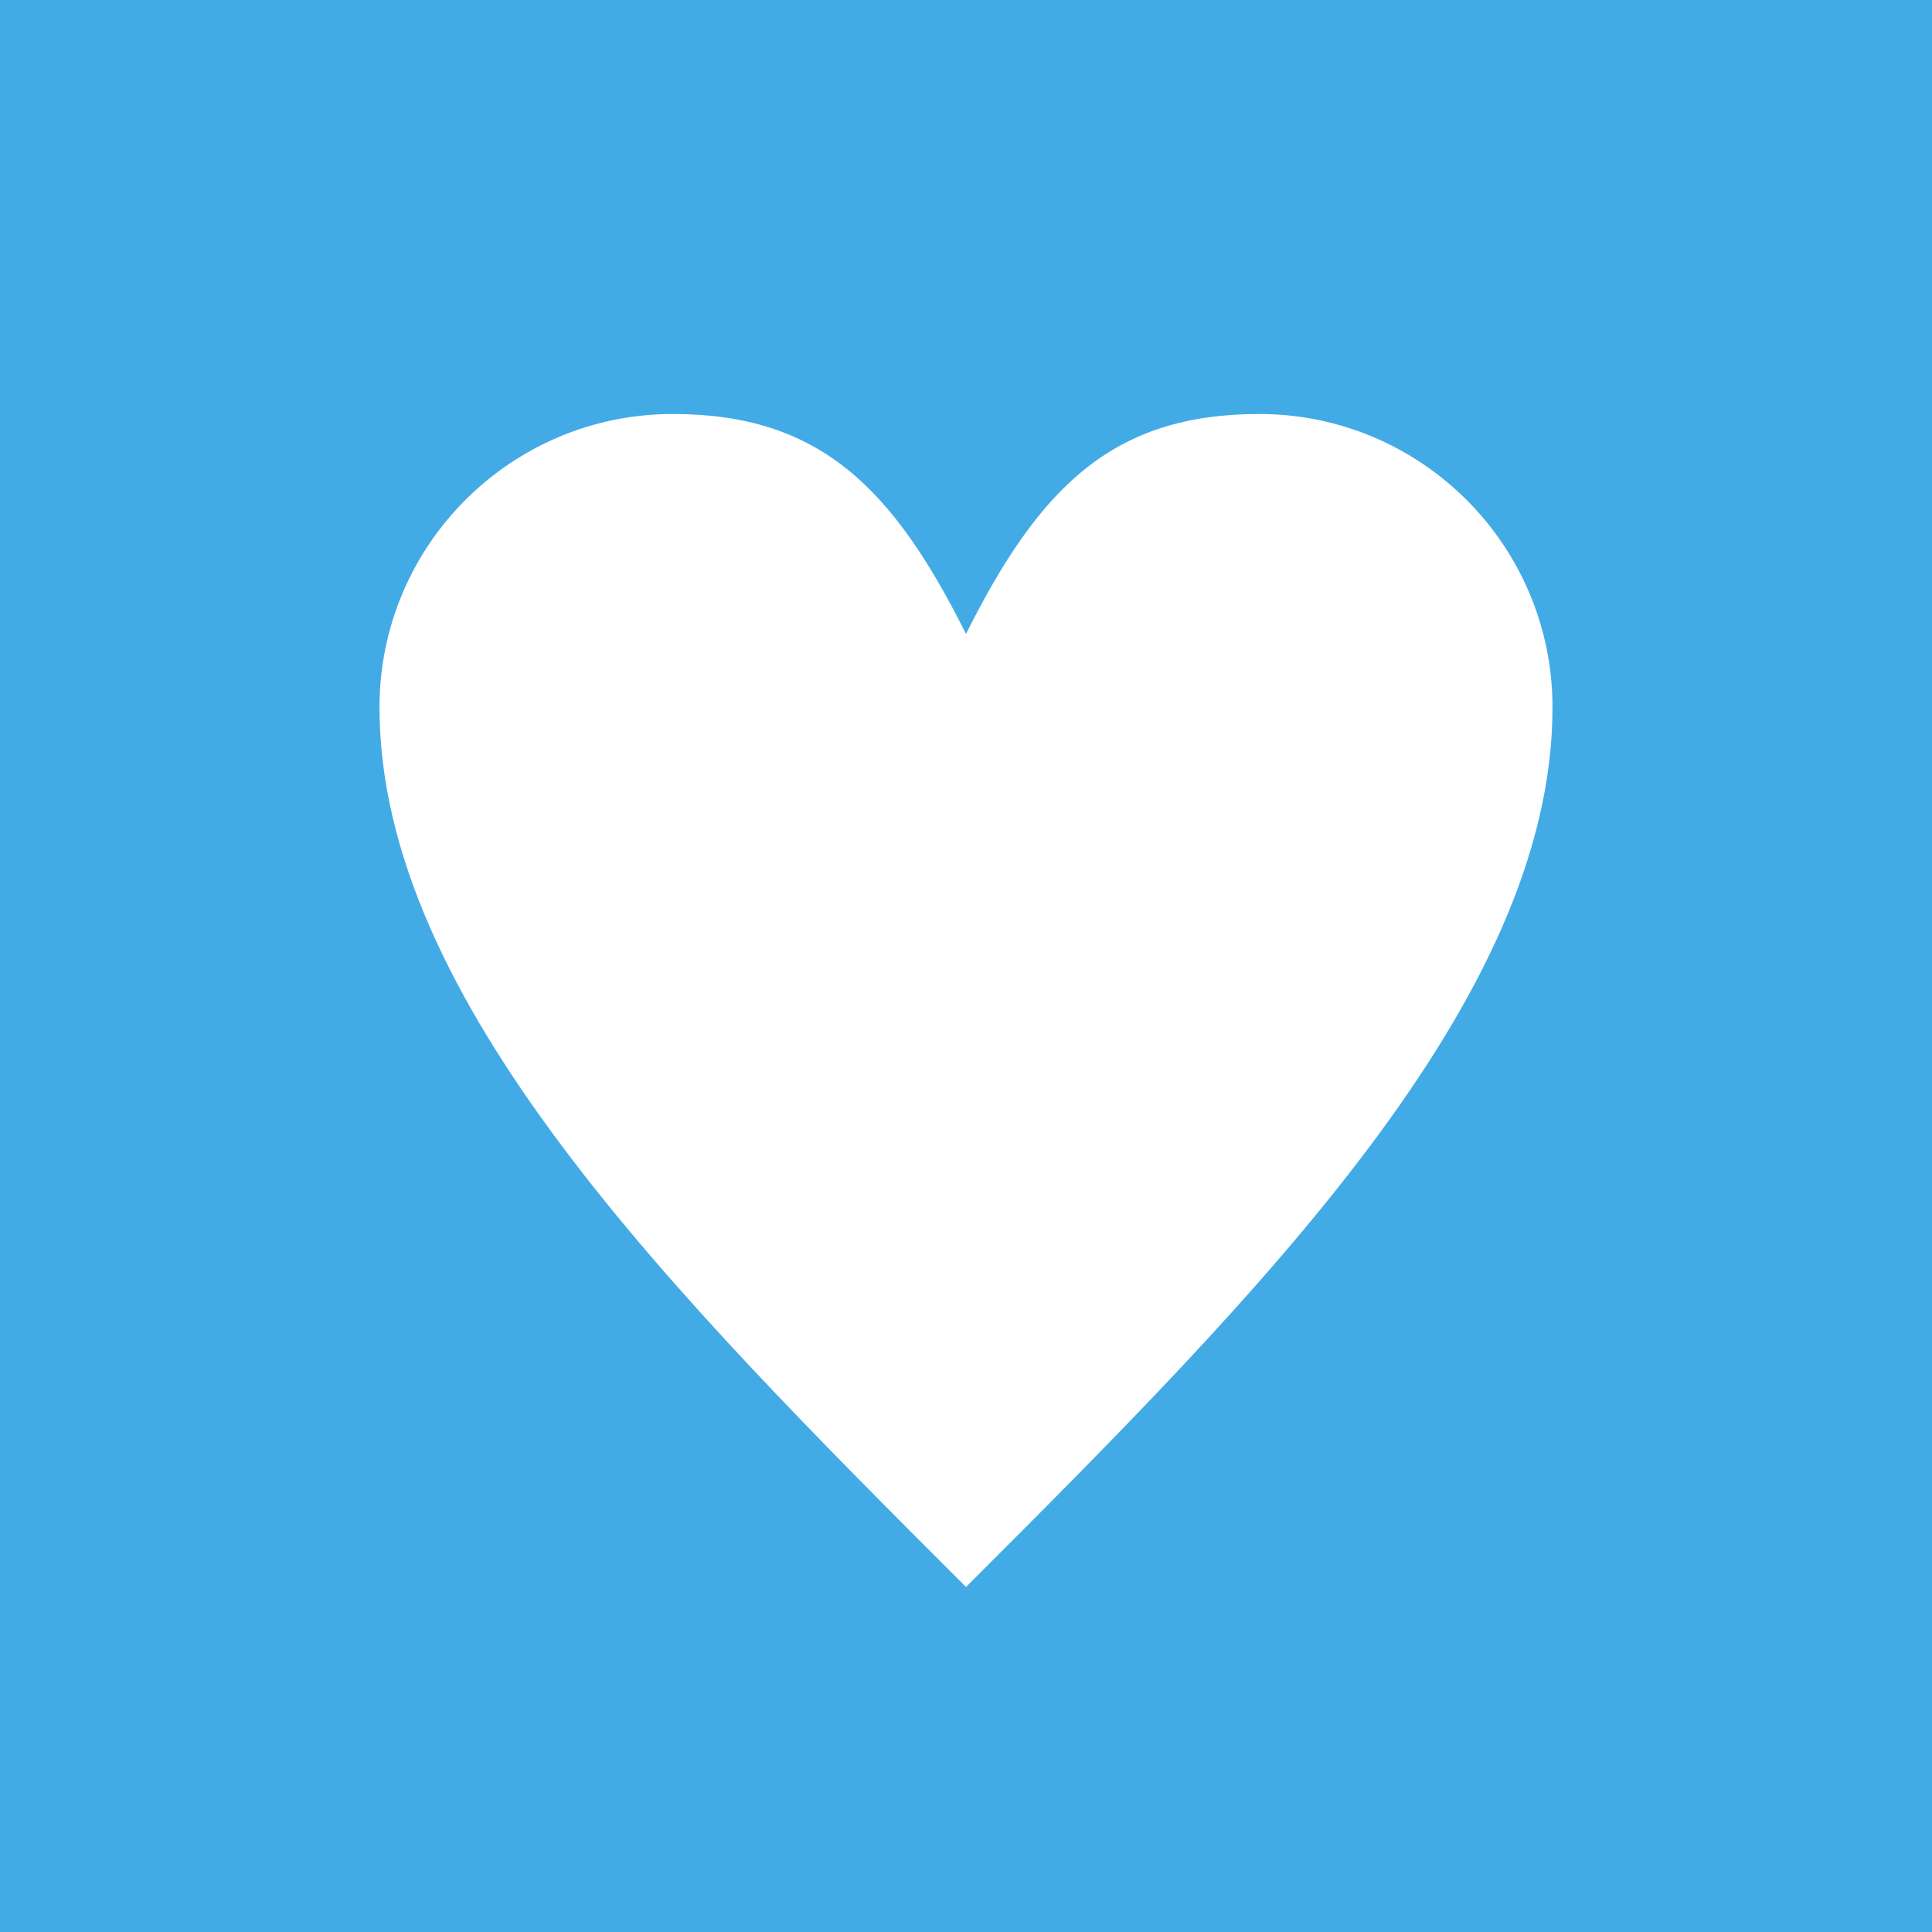 <svg width="56" height="56" viewBox="0 0 56 56" fill="none" xmlns="http://www.w3.org/2000/svg">
<path d="M56 0H0V56H56V0Z" fill="#42ABE6"/>
<path d="M28 18.375C30.125 14.125 32.249 12 36.5 12C41.192 12 45 15.808 45 20.5C45 29 36.5 37.5 28 46C19.5 37.5 11 29 11 20.5C11 15.808 14.808 12 19.5 12C23.75 12 25.875 14.125 28 18.375H28Z" fill="white"/>
</svg>
